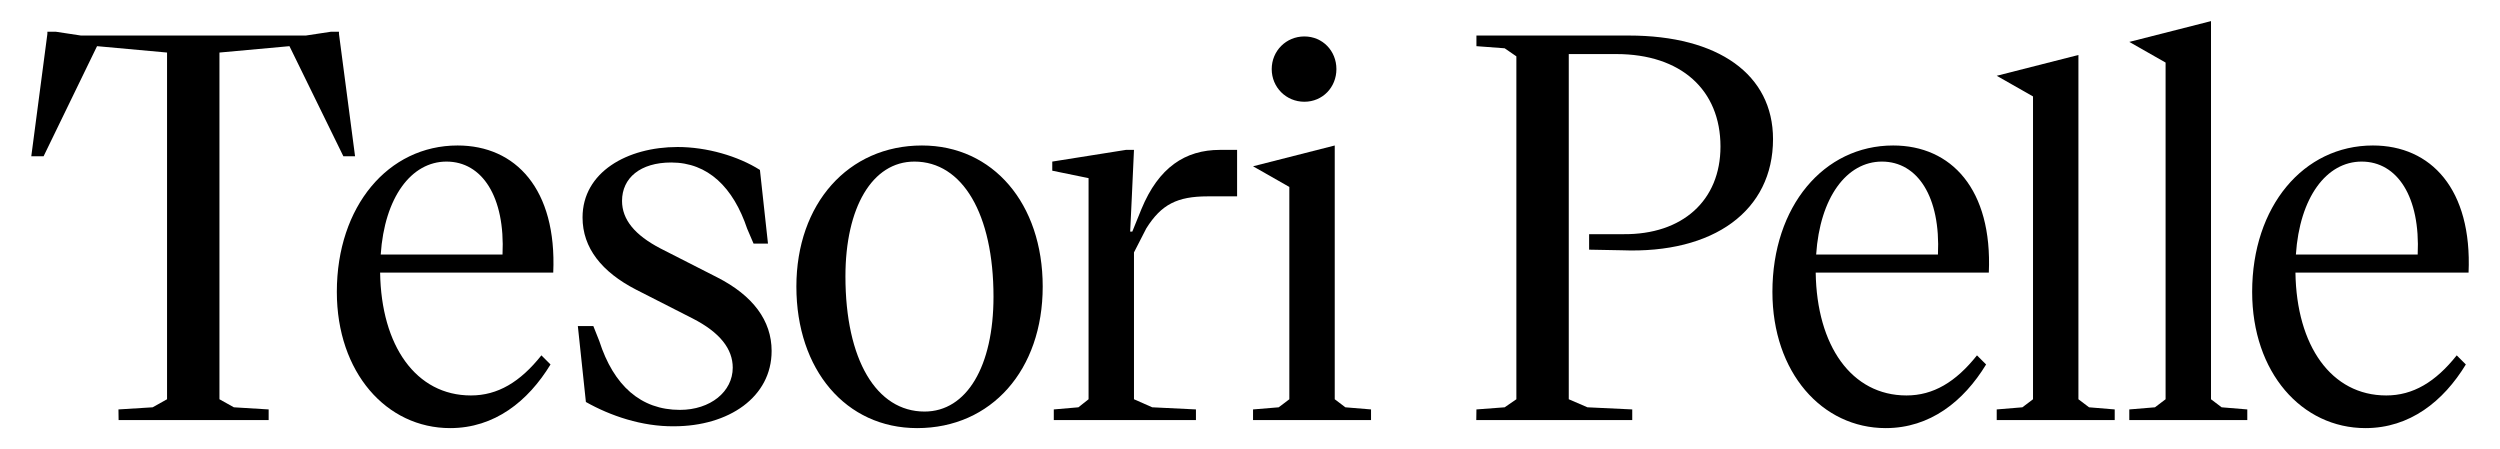 <svg xml:space="preserve" style="enable-background:new 0 0 1646.2 295.8;" viewBox="0 0 1646.2 295.8" y="0px" x="0px" xmlns:xlink="http://www.w3.org/1999/xlink" xmlns="http://www.w3.org/2000/svg" id="Layer_1" version="1.1">
<g>
	<path d="M78,269.6l22.5-1.4l9.5-5.3V34.6l-46.1-4.2l-35.2,72.5h-8.1l10.6-80.6v-1.4h5.6l16.5,2.5h148.1l16.5-2.5h5.3v1.4l10.6,80.6
		h-7.7l-35.5-72.5l-46.1,4.2v228.3l9.5,5.3l22.9,1.4v7H78.1L78,269.6L78,269.6z"></path>
	<path d="M221.8,192.2c0-56.3,33.8-96.4,79.5-96.4c38.3,0,65.4,28.8,63,83.7h-114c0.7,48.2,23.6,80.9,59.8,80.9
		c17.6,0,32.4-8.8,46.4-26.4l6,6c-14.8,24.3-36.9,41.9-66.1,41.9C254.5,281.9,221.8,245.3,221.8,192.2z M330.9,167.6
		c1.8-38-13.4-61.2-36.9-61.2c-23.2,0-40.8,23.6-43.3,61.2H330.9z"></path>
	<path d="M385.8,264.7l-5.3-50h10.2l3.9,9.8c9.5,29.5,27.4,45.4,53.1,45.4c20.1,0,34.8-12,34.8-27.8c0-12.3-8.4-23.2-26.4-32.4
		l-37.3-19c-22.5-11.6-35.2-27.4-35.2-47.5c0-29.9,29.5-46.4,62.6-46.4c19.3,0,39.8,6,54.2,15.1l5.3,48.5h-9.5l-4.2-9.8
		c-9.1-27.1-25.7-43.6-50-43.6c-20.4,0-32.4,10.2-32.4,25.3c0,12.3,8.4,22.5,25.3,31.3l37.3,19c23.6,12,35.9,28.5,35.9,48.5
		c0,30.3-28.1,49.6-64.4,49.6C422.7,280.9,401.9,273.8,385.8,264.7z"></path>
	<path d="M524.4,188.7c0-54.5,34.1-92.9,82.7-92.9c46.8,0,79.5,38.3,79.5,92.9c0,54.9-33.8,93.2-82.7,93.2
		C557.1,281.9,524.4,243.6,524.4,188.7z M608.8,271c27.8,0,45.4-29.9,45.4-75.6c0-54.5-20.4-89-52.1-89c-27.8,0-45.4,30.3-45.4,75.6
		C556.7,236.9,577.1,271,608.8,271z"></path>
	<path d="M693.9,269.6l16.2-1.4l6.7-5.3V117.3l-23.9-4.9v-6l48.5-7.7h5.3l-1.4,30.6l-1.1,23.2h1.4l6-14.8c11.3-27.4,28.8-39,51.7-39
		h11.3v30.6h-19.3c-20.1,0-30.6,5.3-40.5,21.1l-8.1,15.8v96.7l12,5.3l28.8,1.4v7h-93.6L693.9,269.6L693.9,269.6z"></path>
	<path d="M837.4,45.5c0-12,9.5-21.5,21.5-21.5S880,33.5,880,45.5S870.9,67,858.9,67S837.4,57.5,837.4,45.5z"></path>
	<path d="M972.2,269.6l18.6-1.4l7.7-5.3V37.1l-7.7-5.3l-18.6-1.4v-7h100.3c59.1,0,95,25.7,95,68.2c0,47.1-39,75.6-99.6,73.2
		l-21.5-0.4v-10.2h22.5c39,0.4,64-22.2,64-57.7c0-37.3-26-60.9-68.6-60.9H1033v227.3l12.3,5.3l29.5,1.4v7H972.1L972.2,269.6
		L972.2,269.6z"></path>
	<path d="M1167.1,192.2c0-56.3,33.8-96.4,79.5-96.4c38.3,0,65.4,28.8,63,83.7h-114c0.7,48.2,23.6,80.9,59.8,80.9
		c17.6,0,32.4-8.8,46.4-26.4l6,6c-14.8,24.3-36.9,41.9-66.1,41.9C1199.8,281.9,1167.1,245.3,1167.1,192.2z M1276.1,167.6
		c1.8-38-13.4-61.2-36.9-61.2c-23.2,0-40.8,23.6-43.3,61.2H1276.1z"></path>
	<path d="M1314.8,269.6l16.9-1.4l7-5.3V63.5l-23.9-13.6l0,0l53.8-13.7l0,0v226.7l7,5.3l16.9,1.4v7h-77.7L1314.8,269.6L1314.8,269.6z"></path>
	<path d="M825.1,269.6l16.9-1.4l7-5.3V123.1l-23.9-13.6l0,0l53.8-13.7l0,0v167.1l7,5.3l16.9,1.4v7h-77.7V269.6L825.1,269.6z"></path>
	<path d="M1402.1,269.6l16.9-1.4l7-5.3V41.2l-23.9-13.6l0,0l53.8-13.7l0,0v249l7,5.3l16.9,1.4v7h-77.7V269.6z"></path>
	<path d="M1483,192.2c0-56.3,33.8-96.4,79.5-96.4c38.3,0,65.4,28.8,63,83.7h-114c0.7,48.2,23.6,80.9,59.8,80.9
		c17.6,0,32.4-8.8,46.4-26.4l6,6c-14.8,24.3-36.9,41.9-66.1,41.9C1515.7,281.9,1483,245.3,1483,192.2z M1592,167.6
		c1.8-38-13.4-61.2-36.9-61.2c-23.2,0-40.8,23.6-43.3,61.2H1592z"></path>
</g>
</svg>
